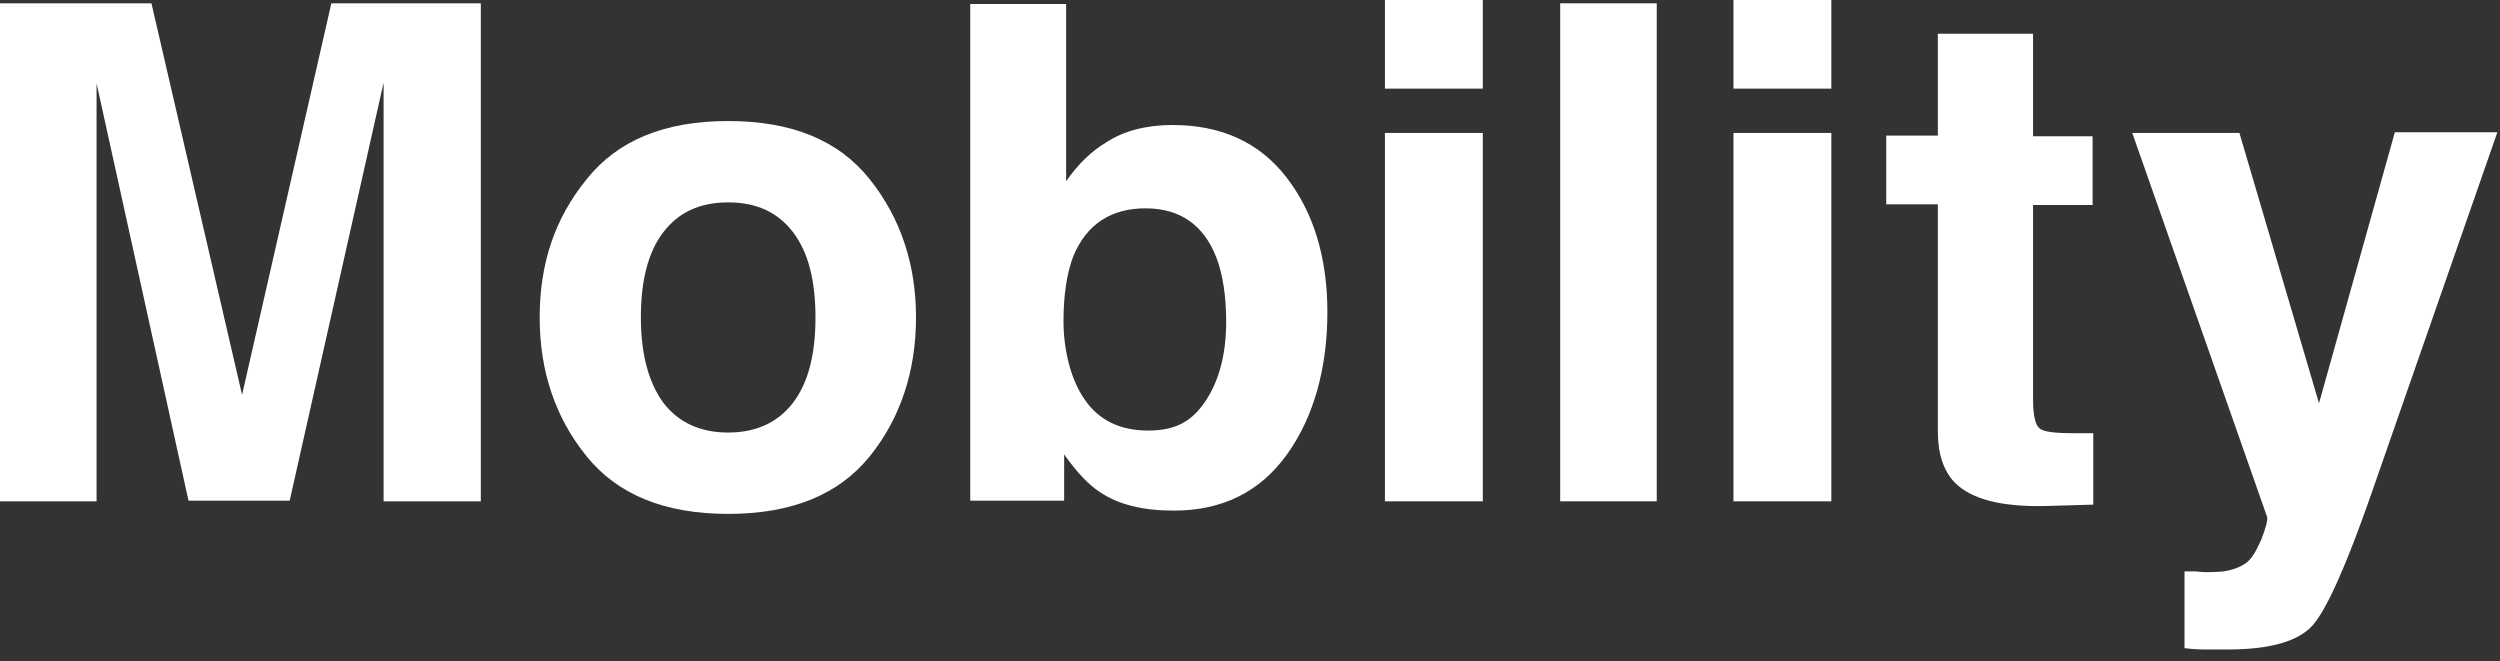 <?xml version="1.0" encoding="UTF-8"?>
<svg id="_レイヤー_1" data-name="レイヤー_1" xmlns="http://www.w3.org/2000/svg" version="1.1" viewBox="0 0 378 100">
  <rect x="0" y="0" width="378" height="100" fill="#333333" stroke="none"/>
  <!-- Generator: Adobe Illustrator 29.8.2, SVG Export Plug-In . SVG Version: 2.1.1 Build 3)  -->
  <defs>
    <style>
      .st0 {
        fill: #fff;
      }
    </style>
  </defs>
  <path class="st0" d="M14.7,75.8H0V.5h22.9l13.7,59.2L50.1.5h22.6v75.3h-14.7V24.8c0-1.5,0-3.5,0-6.2,0-2.6,0-4.7,0-6.1l-14.2,63.2h-15.3L14.6,12.6c0,1.4,0,3.5,0,6.1,0,2.6,0,4.7,0,6.2v50.9h0Z"/>
  <path class="st0" d="M131.5,27.1c4.7,5.9,7,12.9,7,20.9s-2.3,15.2-7,21c-4.7,5.8-11.8,8.7-21.4,8.7s-16.7-2.9-21.4-8.7c-4.7-5.8-7.1-12.8-7.1-21s2.3-15,7.1-20.9c4.7-5.9,11.8-8.8,21.4-8.8s16.7,2.9,21.4,8.8ZM110.1,30.6c-4.3,0-7.5,1.5-9.8,4.5-2.3,3-3.4,7.3-3.4,12.9s1.2,9.9,3.4,12.9c2.3,3,5.6,4.5,9.8,4.5s7.5-1.5,9.8-4.5c2.3-3,3.4-7.3,3.4-12.9s-1.1-9.9-3.4-12.9c-2.3-3-5.5-4.5-9.8-4.5Z"/>
  <path class="st0" d="M177.4,77.2c-4.6,0-8.3-.9-11.1-2.8-1.7-1.1-3.5-3-5.4-5.7v7h-14.2V.6h14.5v26.8c1.8-2.6,3.9-4.6,6.1-5.9,2.6-1.7,6-2.6,10-2.6,7.3,0,13.1,2.6,17.2,7.9,4.1,5.3,6.2,12.1,6.2,20.4s-2,15.8-6.1,21.5c-4.1,5.7-9.8,8.5-17.1,8.5ZM185.4,48.7c0-3.9-.5-7.2-1.5-9.8-1.9-4.9-5.5-7.4-10.7-7.4s-8.9,2.4-10.9,7.2c-1,2.6-1.5,5.9-1.5,9.9s1,8.7,3.2,11.8c2.1,3.1,5.3,4.7,9.6,4.7s6.7-1.5,8.7-4.5,3.1-7,3.1-12h0Z"/>
  <path class="st0" d="M224.2,0v13.4h-14.8V0h14.8ZM224.2,20.1v55.7h-14.8V20.1h14.8Z"/>
  <path class="st0" d="M235.9.5h14.6v75.3h-14.6V.5Z"/>
  <path class="st0" d="M276.9,0v13.4h-14.8V0h14.8ZM276.9,20.1v55.7h-14.8V20.1h14.8Z"/>
  <path class="st0" d="M316.5,65.4v10.9l-6.9.2c-6.9.2-11.6-1-14.1-3.6-1.6-1.7-2.5-4.2-2.5-7.7V30.9h-7.8v-10.4h7.8V5.1h14.4v15.5h9v10.4h-9v29.4c0,2.3.3,3.7.9,4.3.6.6,2.3.8,5.3.8s.9,0,1.4,0c.5,0,1,0,1.5,0h0Z"/>
  <path class="st0" d="M350.6,61.1l11.5-41.1h15.5l-19.1,54.8c-3.7,10.6-6.6,17.1-8.7,19.6-2.1,2.5-6.4,3.8-12.9,3.8s-2.3,0-3.1,0c-.8,0-2,0-3.5-.2v-11.6h1.8c1.4.2,2.8.1,4.1,0,1.3-.2,2.4-.6,3.3-1.2.9-.6,1.6-1.8,2.4-3.6.7-1.8,1-3,.9-3.4l-20.4-58.1h16.2l12.1,41.1h0Z"/>
</svg>
